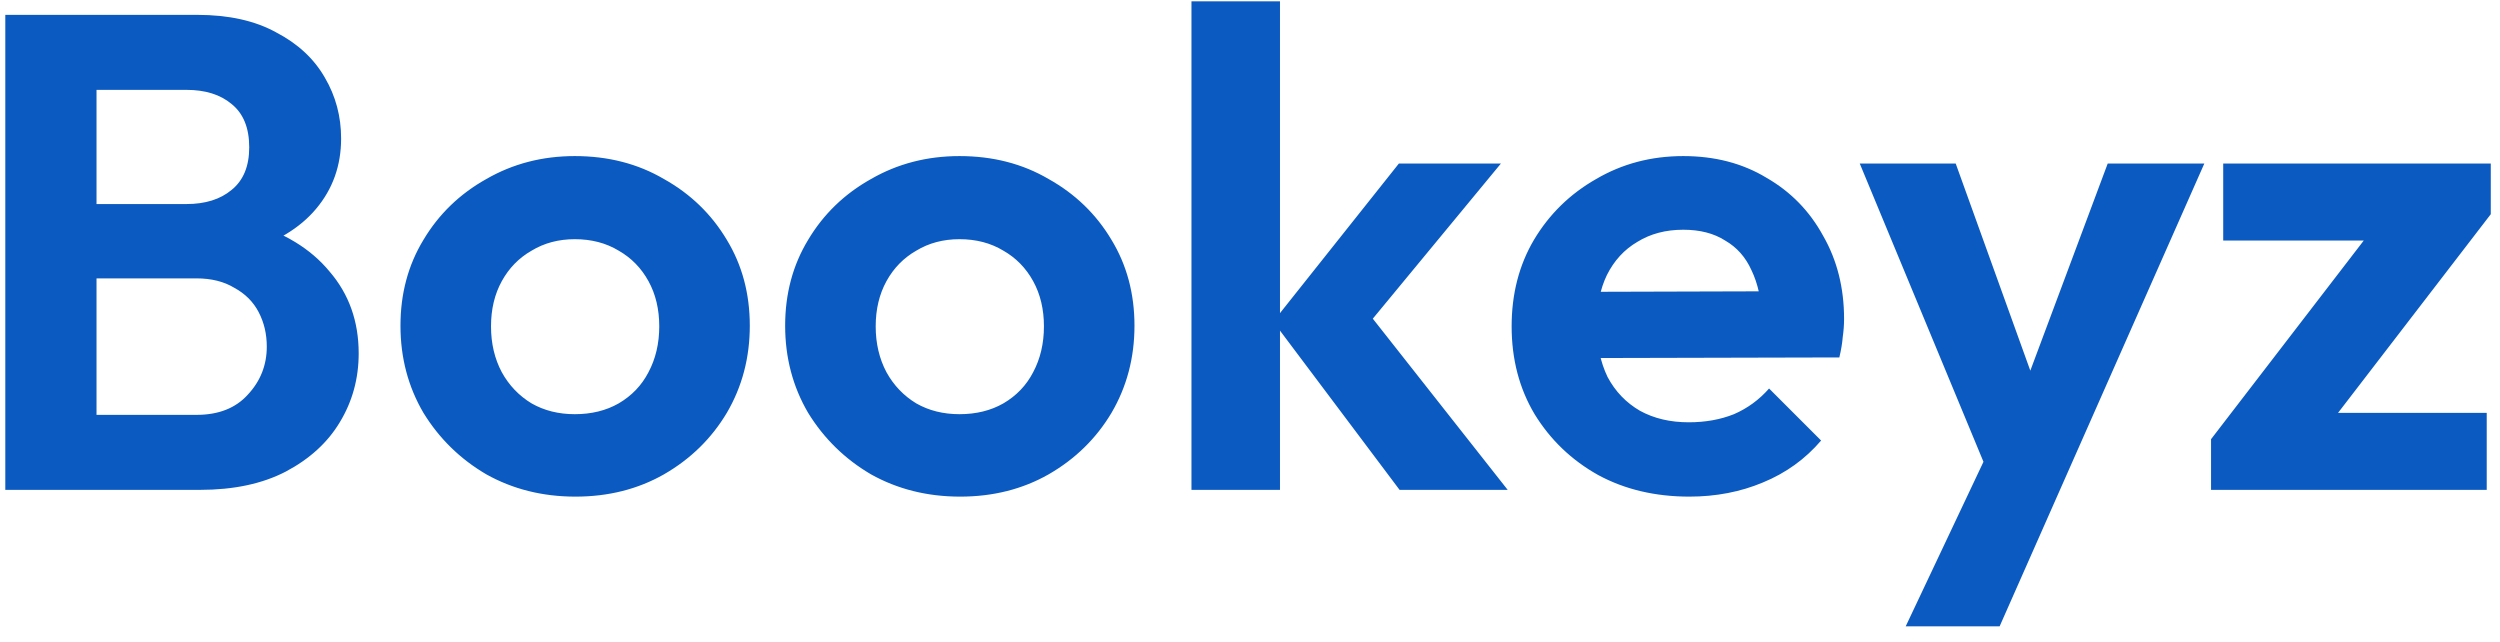 <svg xmlns="http://www.w3.org/2000/svg" width="148" height="38" viewBox="0 0 148 38" fill="none"><path d="M4.314 29V24.56H11.634C12.94 24.56 13.954 24.16 14.674 23.36C15.42 22.56 15.794 21.613 15.794 20.52C15.794 19.773 15.634 19.093 15.314 18.48C14.994 17.867 14.514 17.387 13.874 17.04C13.26 16.667 12.514 16.48 11.634 16.48H4.314V12.08H11.034C12.154 12.08 13.047 11.8 13.714 11.24C14.407 10.68 14.754 9.84 14.754 8.72C14.754 7.573 14.407 6.72 13.714 6.16C13.047 5.6 12.154 5.32 11.034 5.32H4.314V0.88H11.674C13.54 0.88 15.1 1.227 16.354 1.92C17.634 2.587 18.594 3.48 19.234 4.6C19.874 5.693 20.194 6.893 20.194 8.2C20.194 9.8 19.7 11.187 18.714 12.36C17.754 13.507 16.34 14.36 14.474 14.92L14.714 13.16C16.794 13.747 18.394 14.72 19.514 16.08C20.66 17.413 21.234 19.027 21.234 20.92C21.234 22.413 20.86 23.773 20.114 25C19.394 26.2 18.327 27.173 16.914 27.92C15.527 28.64 13.834 29 11.834 29H4.314ZM0.314 29V0.88H5.714V29H0.314ZM34.068 29.4C32.121 29.4 30.361 28.96 28.788 28.08C27.241 27.173 26.001 25.96 25.068 24.44C24.161 22.893 23.708 21.173 23.708 19.28C23.708 17.387 24.161 15.693 25.068 14.2C25.975 12.68 27.215 11.48 28.788 10.6C30.361 9.693 32.108 9.24 34.028 9.24C36.001 9.24 37.761 9.693 39.308 10.6C40.881 11.48 42.121 12.68 43.028 14.2C43.935 15.693 44.388 17.387 44.388 19.28C44.388 21.173 43.935 22.893 43.028 24.44C42.121 25.96 40.881 27.173 39.308 28.08C37.761 28.96 36.015 29.4 34.068 29.4ZM34.028 24.52C35.015 24.52 35.881 24.307 36.628 23.88C37.401 23.427 37.988 22.813 38.388 22.04C38.815 21.24 39.028 20.333 39.028 19.32C39.028 18.307 38.815 17.413 38.388 16.64C37.961 15.867 37.375 15.267 36.628 14.84C35.881 14.387 35.015 14.16 34.028 14.16C33.068 14.16 32.215 14.387 31.468 14.84C30.721 15.267 30.135 15.867 29.708 16.64C29.281 17.413 29.068 18.307 29.068 19.32C29.068 20.333 29.281 21.24 29.708 22.04C30.135 22.813 30.721 23.427 31.468 23.88C32.215 24.307 33.068 24.52 34.028 24.52ZM56.841 29.4C54.895 29.4 53.135 28.96 51.561 28.08C50.015 27.173 48.775 25.96 47.841 24.44C46.935 22.893 46.481 21.173 46.481 19.28C46.481 17.387 46.935 15.693 47.841 14.2C48.748 12.68 49.988 11.48 51.561 10.6C53.135 9.693 54.881 9.24 56.801 9.24C58.775 9.24 60.535 9.693 62.081 10.6C63.655 11.48 64.895 12.68 65.801 14.2C66.708 15.693 67.161 17.387 67.161 19.28C67.161 21.173 66.708 22.893 65.801 24.44C64.895 25.96 63.655 27.173 62.081 28.08C60.535 28.96 58.788 29.4 56.841 29.4ZM56.801 24.52C57.788 24.52 58.655 24.307 59.401 23.88C60.175 23.427 60.761 22.813 61.161 22.04C61.588 21.24 61.801 20.333 61.801 19.32C61.801 18.307 61.588 17.413 61.161 16.64C60.735 15.867 60.148 15.267 59.401 14.84C58.655 14.387 57.788 14.16 56.801 14.16C55.841 14.16 54.988 14.387 54.241 14.84C53.495 15.267 52.908 15.867 52.481 16.64C52.055 17.413 51.841 18.307 51.841 19.32C51.841 20.333 52.055 21.24 52.481 22.04C52.908 22.813 53.495 23.427 54.241 23.88C54.988 24.307 55.841 24.52 56.801 24.52ZM82.855 29L75.375 19.04L82.815 9.68H88.855L80.135 20.24L80.335 17.68L89.255 29H82.855ZM70.535 29V0.08H75.775V29H70.535ZM100.009 29.4C97.983 29.4 96.183 28.973 94.609 28.12C93.036 27.24 91.783 26.04 90.849 24.52C89.943 23 89.489 21.267 89.489 19.32C89.489 17.4 89.929 15.693 90.809 14.2C91.716 12.68 92.943 11.48 94.489 10.6C96.036 9.693 97.756 9.24 99.649 9.24C101.516 9.24 103.156 9.667 104.569 10.52C106.009 11.347 107.129 12.493 107.929 13.96C108.756 15.4 109.169 17.04 109.169 18.88C109.169 19.227 109.143 19.587 109.089 19.96C109.063 20.307 108.996 20.707 108.889 21.16L92.649 21.2V17.28L106.449 17.24L104.329 18.88C104.276 17.733 104.063 16.773 103.689 16C103.343 15.227 102.823 14.64 102.129 14.24C101.463 13.813 100.636 13.6 99.649 13.6C98.609 13.6 97.703 13.84 96.929 14.32C96.156 14.773 95.556 15.427 95.129 16.28C94.729 17.107 94.529 18.093 94.529 19.24C94.529 20.413 94.743 21.44 95.169 22.32C95.623 23.173 96.263 23.84 97.089 24.32C97.916 24.773 98.876 25 99.969 25C100.956 25 101.849 24.84 102.649 24.52C103.449 24.173 104.143 23.667 104.729 23L107.809 26.08C106.876 27.173 105.729 28 104.369 28.56C103.036 29.12 101.583 29.4 100.009 29.4ZM118.177 29.16L110.097 9.68H115.777L121.137 24.56H119.217L124.777 9.68H130.497L121.897 29.12L118.177 29.16ZM112.817 37.08L118.697 24.64L121.897 29.12L118.377 37.08H112.817ZM130.894 26L141.134 12.68H147.454L137.214 26H130.894ZM130.894 29V26L135.054 24.44H147.214V29H130.894ZM131.614 14.24V9.68H147.454V12.68L143.254 14.24H131.614Z" fill="#0A5AC2"></path></svg>